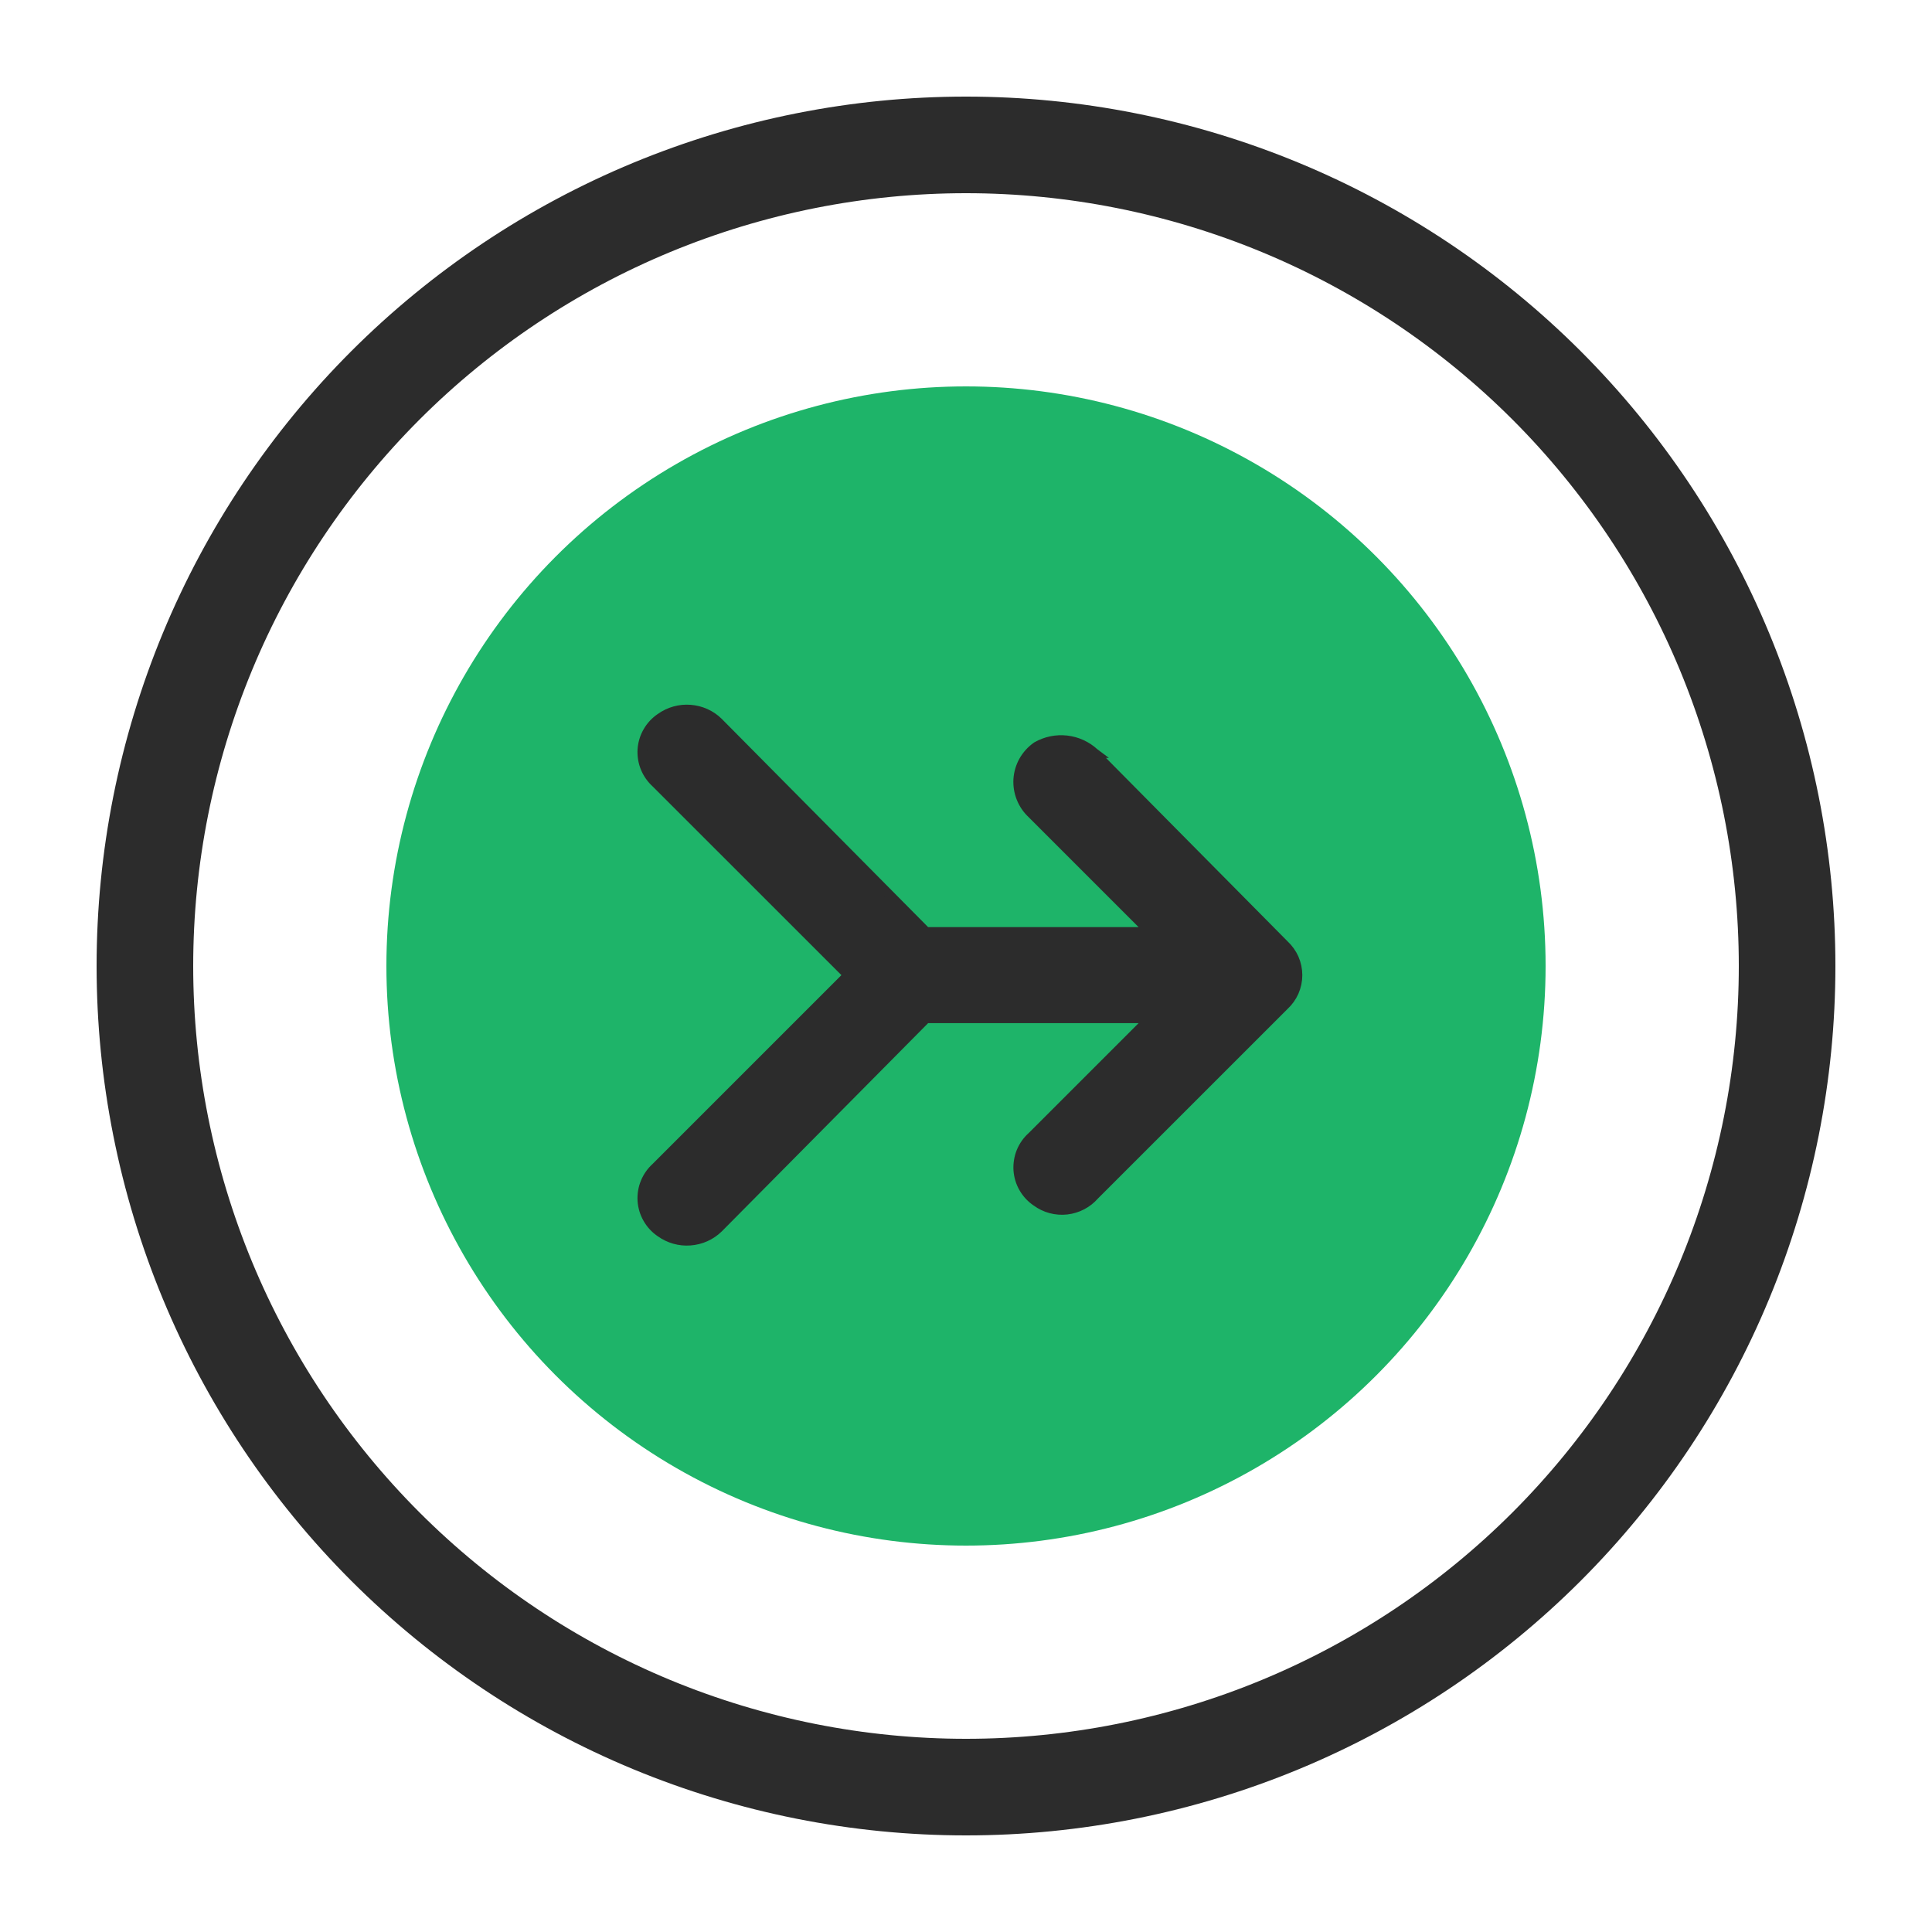 <svg width="40" height="40" viewBox="0 0 40 40" fill="none" xmlns="http://www.w3.org/2000/svg">
<path d="M37 20C37 22.232 36.56 24.443 35.706 26.506C34.852 28.568 33.599 30.442 32.021 32.021C30.442 33.599 28.568 34.852 26.506 35.706C24.443 36.56 22.232 37 20 37C17.768 37 15.557 36.56 13.494 35.706C11.432 34.852 9.558 33.599 7.979 32.021C6.401 30.442 5.148 28.568 4.294 26.506C3.44 24.443 3 22.232 3 20C3 17.768 3.44 15.557 4.294 13.494C5.148 11.432 6.401 9.558 7.979 7.979C9.558 6.401 11.432 5.148 13.494 4.294C15.557 3.44 17.768 3 20 3C22.232 3 24.443 3.44 26.506 4.294C28.568 5.148 30.442 6.401 32.021 7.979C33.599 9.558 34.852 11.432 35.706 13.494C36.56 15.557 37 17.768 37 20Z" stroke="#2C2C2C" stroke-width="2" stroke-linecap="round"/>
<circle cx="12" cy="12" r="12" transform="matrix(-1 0 0 1 32 8)" fill="#1EB469"/>
<path d="M22.658 15.592L22.659 15.592L22.655 15.589C22.496 15.443 22.296 15.352 22.082 15.328C21.868 15.304 21.652 15.349 21.465 15.456L21.465 15.456L21.457 15.462C21.349 15.539 21.259 15.639 21.194 15.755C21.129 15.871 21.091 16 21.082 16.133C21.074 16.266 21.095 16.399 21.145 16.523C21.194 16.646 21.269 16.756 21.366 16.846L23.815 19.295H19.174L14.875 14.957L14.875 14.957L14.874 14.955C14.717 14.801 14.51 14.708 14.29 14.692C14.071 14.675 13.853 14.737 13.675 14.865C13.567 14.938 13.478 15.034 13.413 15.147C13.347 15.26 13.309 15.387 13.3 15.517C13.292 15.647 13.313 15.778 13.363 15.899C13.412 16.018 13.488 16.125 13.584 16.212L17.562 20.189L13.584 24.167C13.488 24.253 13.412 24.36 13.363 24.48C13.313 24.6 13.292 24.731 13.3 24.861C13.309 24.991 13.347 25.118 13.413 25.231C13.478 25.344 13.567 25.44 13.675 25.513C13.853 25.641 14.071 25.703 14.29 25.686C14.51 25.67 14.717 25.577 14.874 25.423L14.874 25.423L14.875 25.422L19.174 21.083H23.815L21.367 23.531C21.27 23.617 21.195 23.724 21.145 23.844C21.096 23.965 21.075 24.096 21.083 24.226C21.092 24.356 21.13 24.483 21.196 24.596C21.261 24.708 21.35 24.804 21.458 24.877C21.639 25.01 21.863 25.07 22.086 25.045C22.308 25.02 22.513 24.913 22.66 24.744L26.588 20.817C26.674 20.737 26.743 20.641 26.791 20.533C26.838 20.425 26.863 20.308 26.863 20.189C26.863 20.071 26.838 19.954 26.791 19.845C26.743 19.738 26.674 19.641 26.588 19.561L22.658 15.592Z" fill="#2C2C2C" stroke="#2C2C2C" stroke-width="0.2"/>
</svg>
